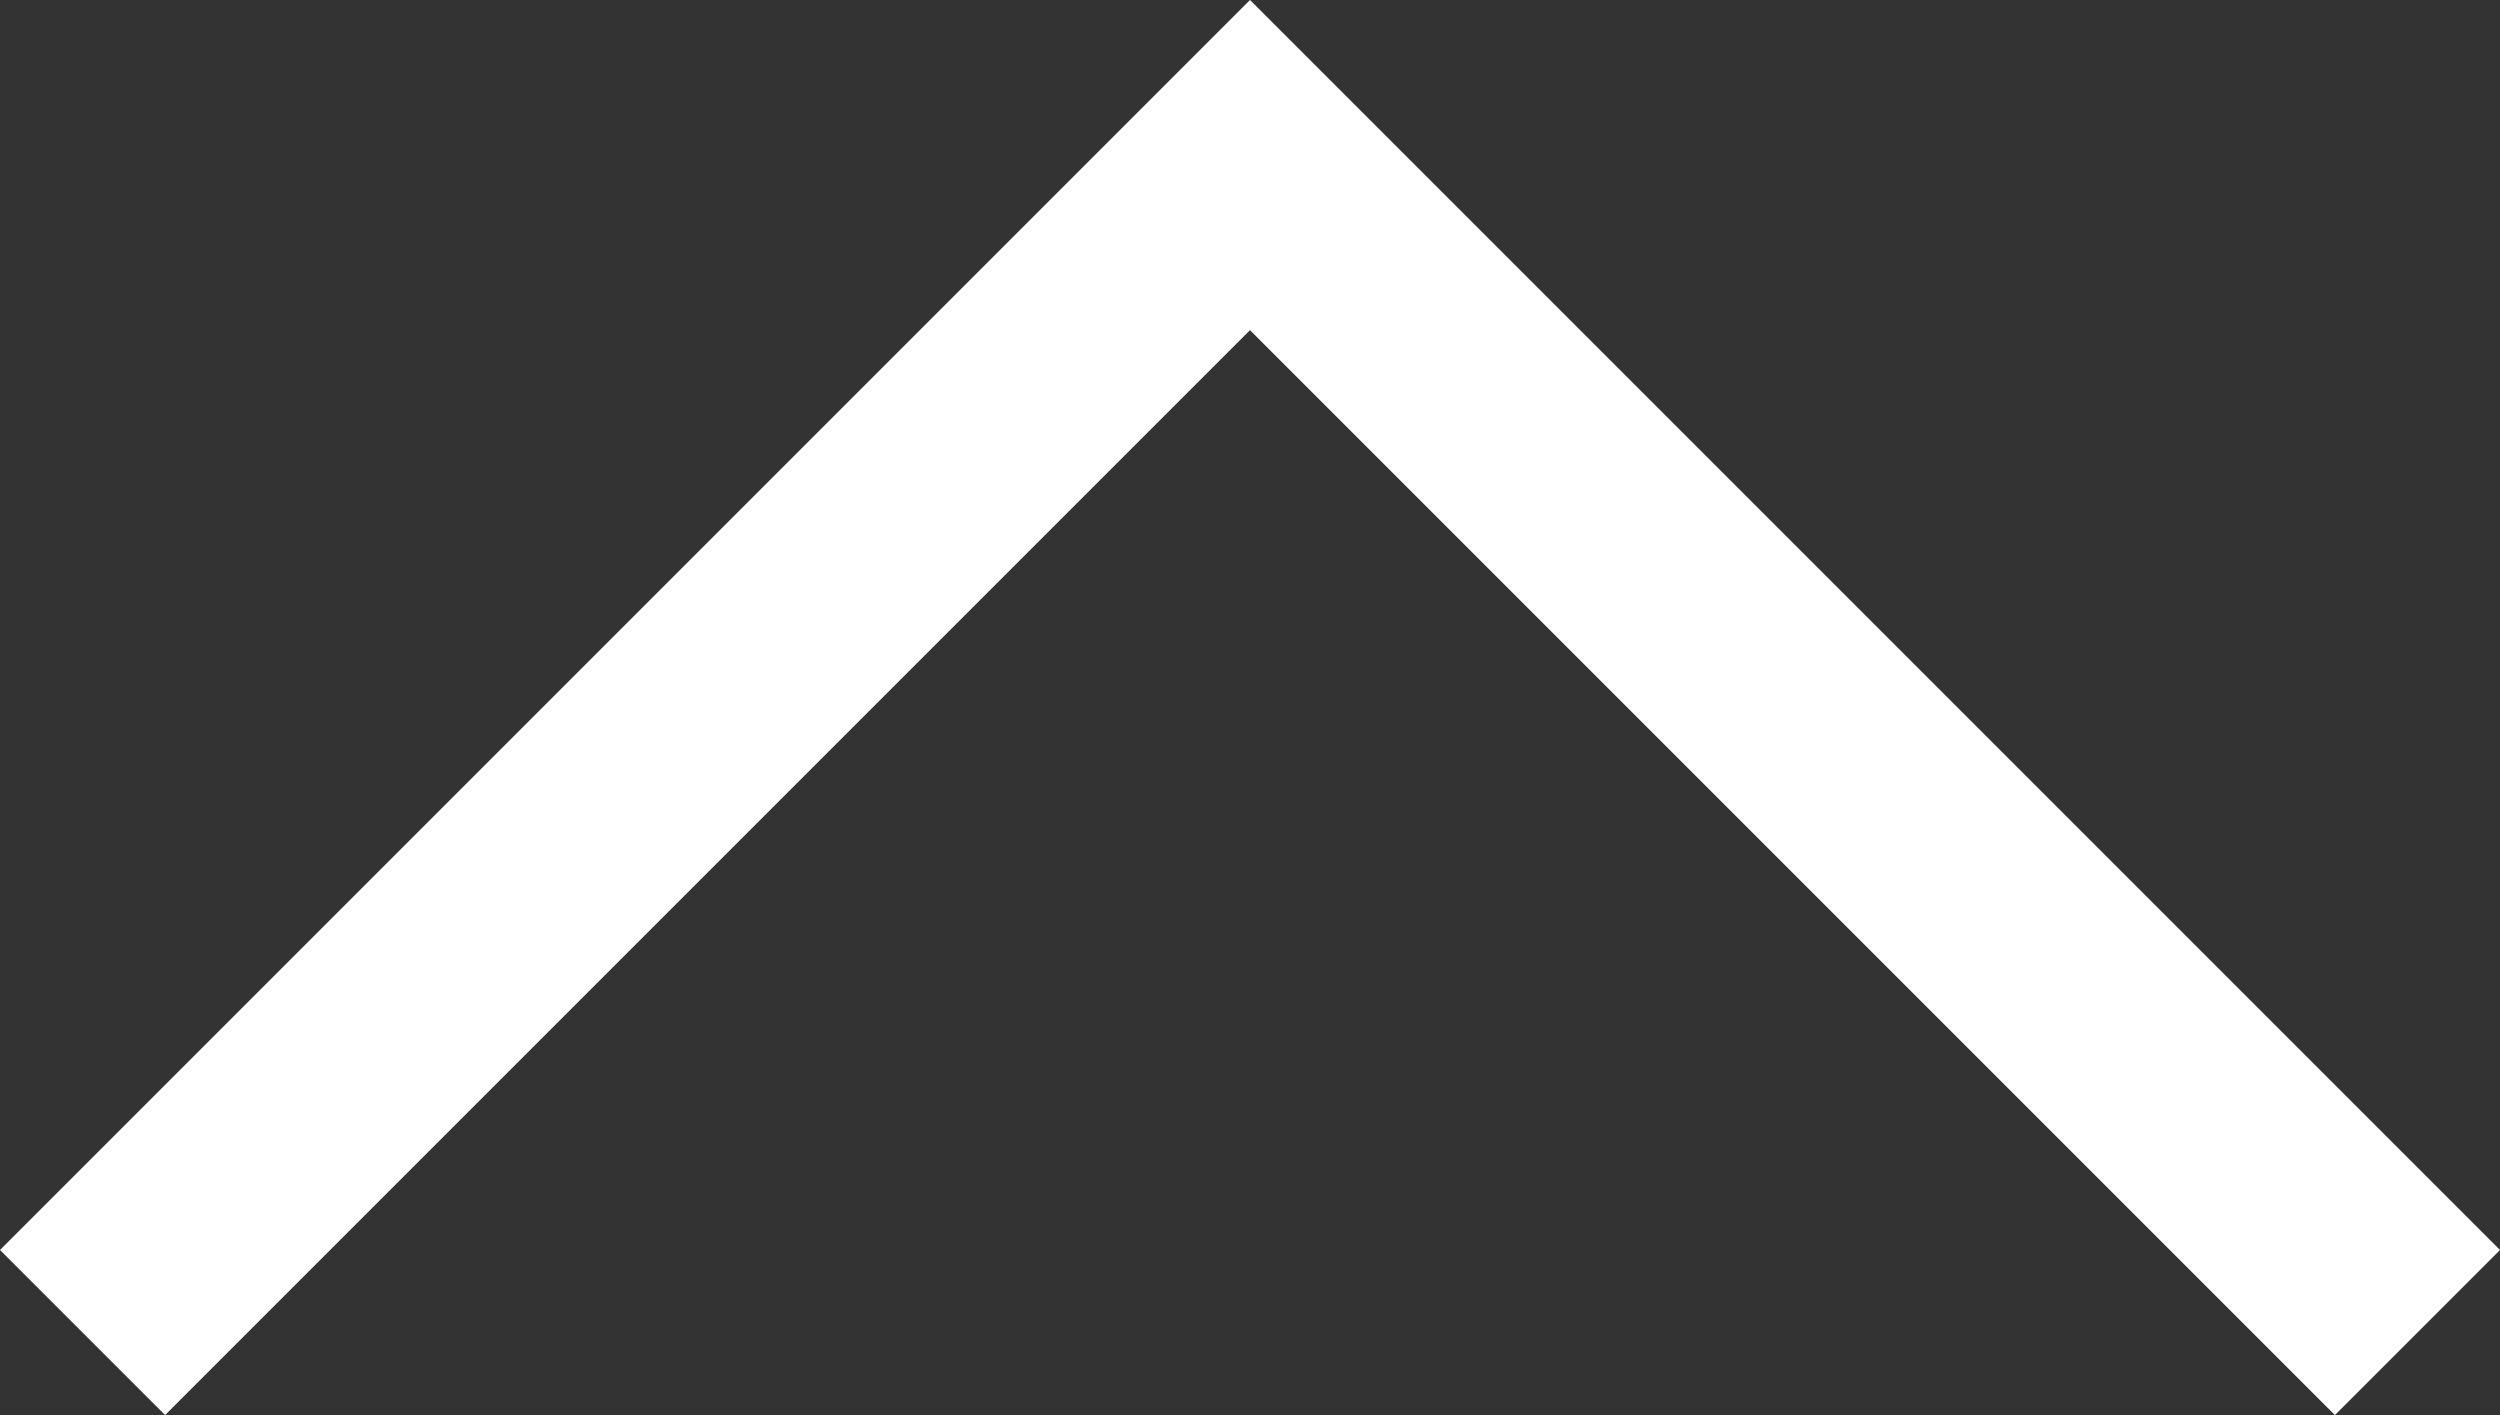 <svg xmlns="http://www.w3.org/2000/svg" width="21.414" height="12.121" viewBox="0 0 21.414 12.121">
  <rect x="0" y="0" width="21.414" height="12.121" fill="#333333" stroke="none"/>
  <path id="Path_17" data-name="Path 17" d="M342.232,1805.056l-9.293-9.293-9.293,9.293-1.414-1.414,10.707-10.707,10.707,10.707Z" transform="translate(-322.232 -1792.935)" fill="#fff"/>
</svg>
